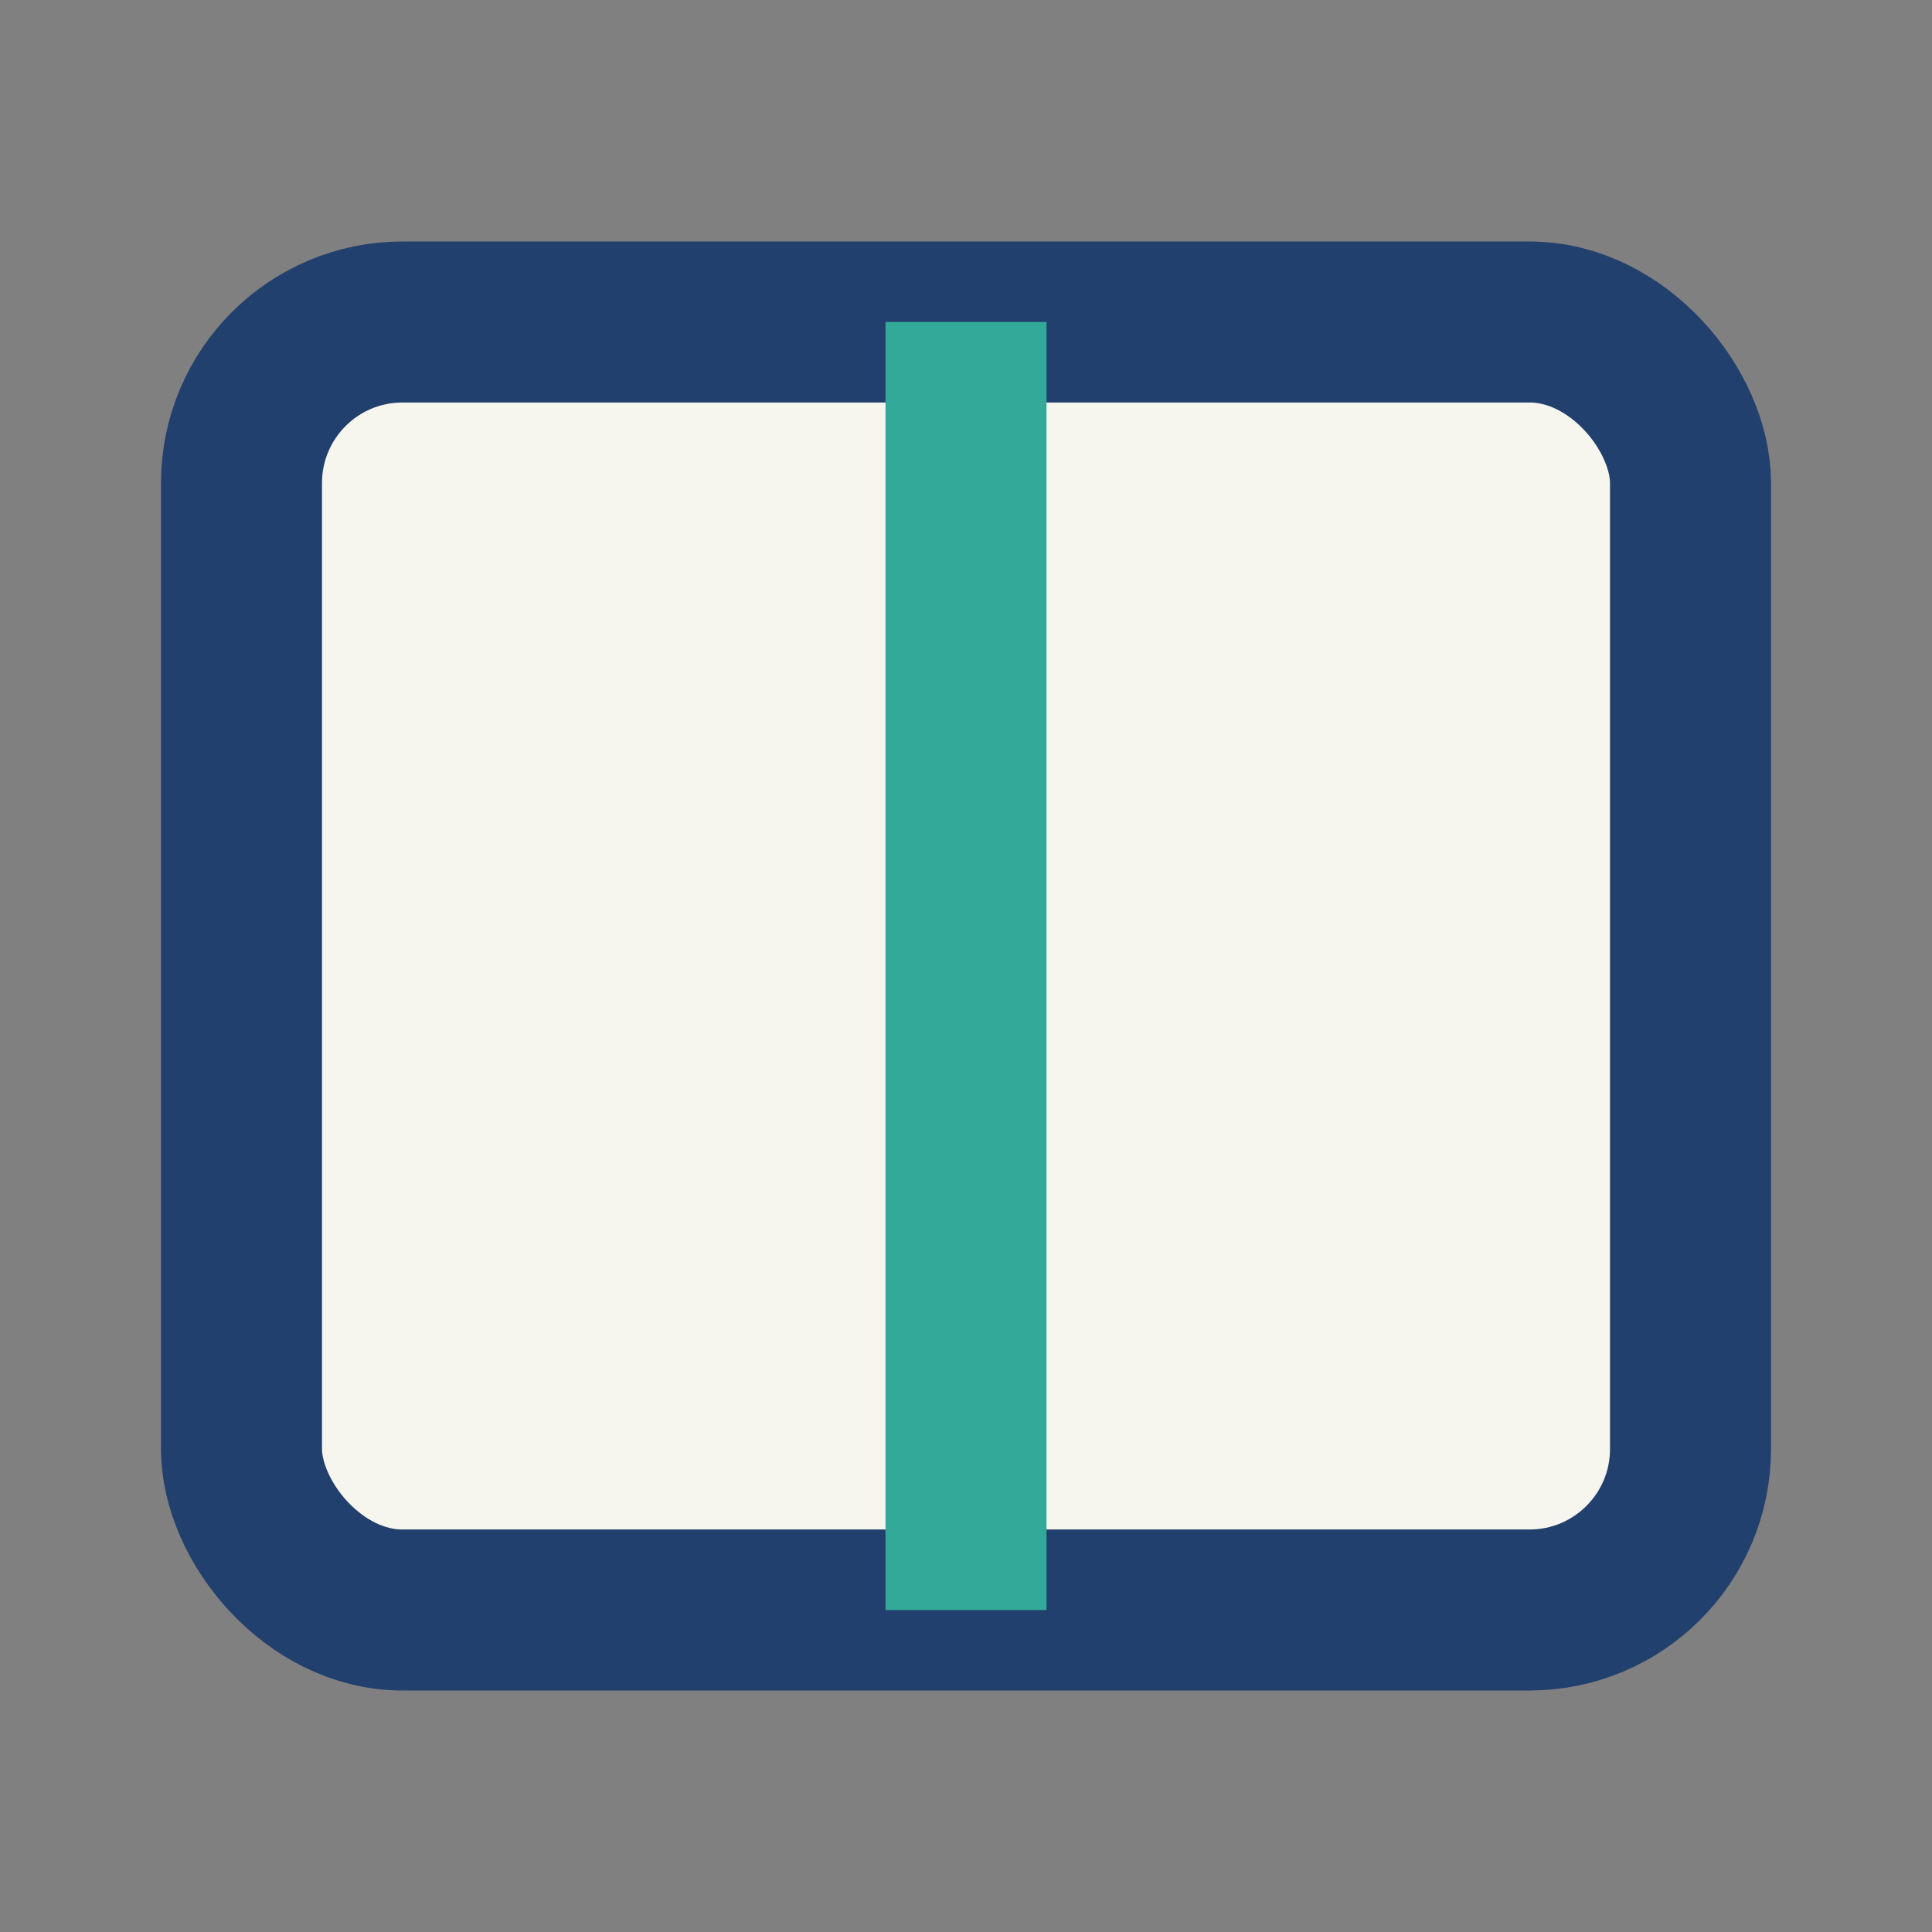 <?xml version="1.0" encoding="UTF-8"?>
<svg xmlns="http://www.w3.org/2000/svg" width="24" height="24" viewBox="0 0 24 24"><rect x="0" y="0" width="24" height="24" fill="#808080" stroke="none"/><rect x="3" y="4" width="18" height="16" rx="2" fill="#F7F6EE" stroke="#22406D" stroke-width="2"/><path d="M12 4v16" stroke="#33AA99" stroke-width="2"/></svg>